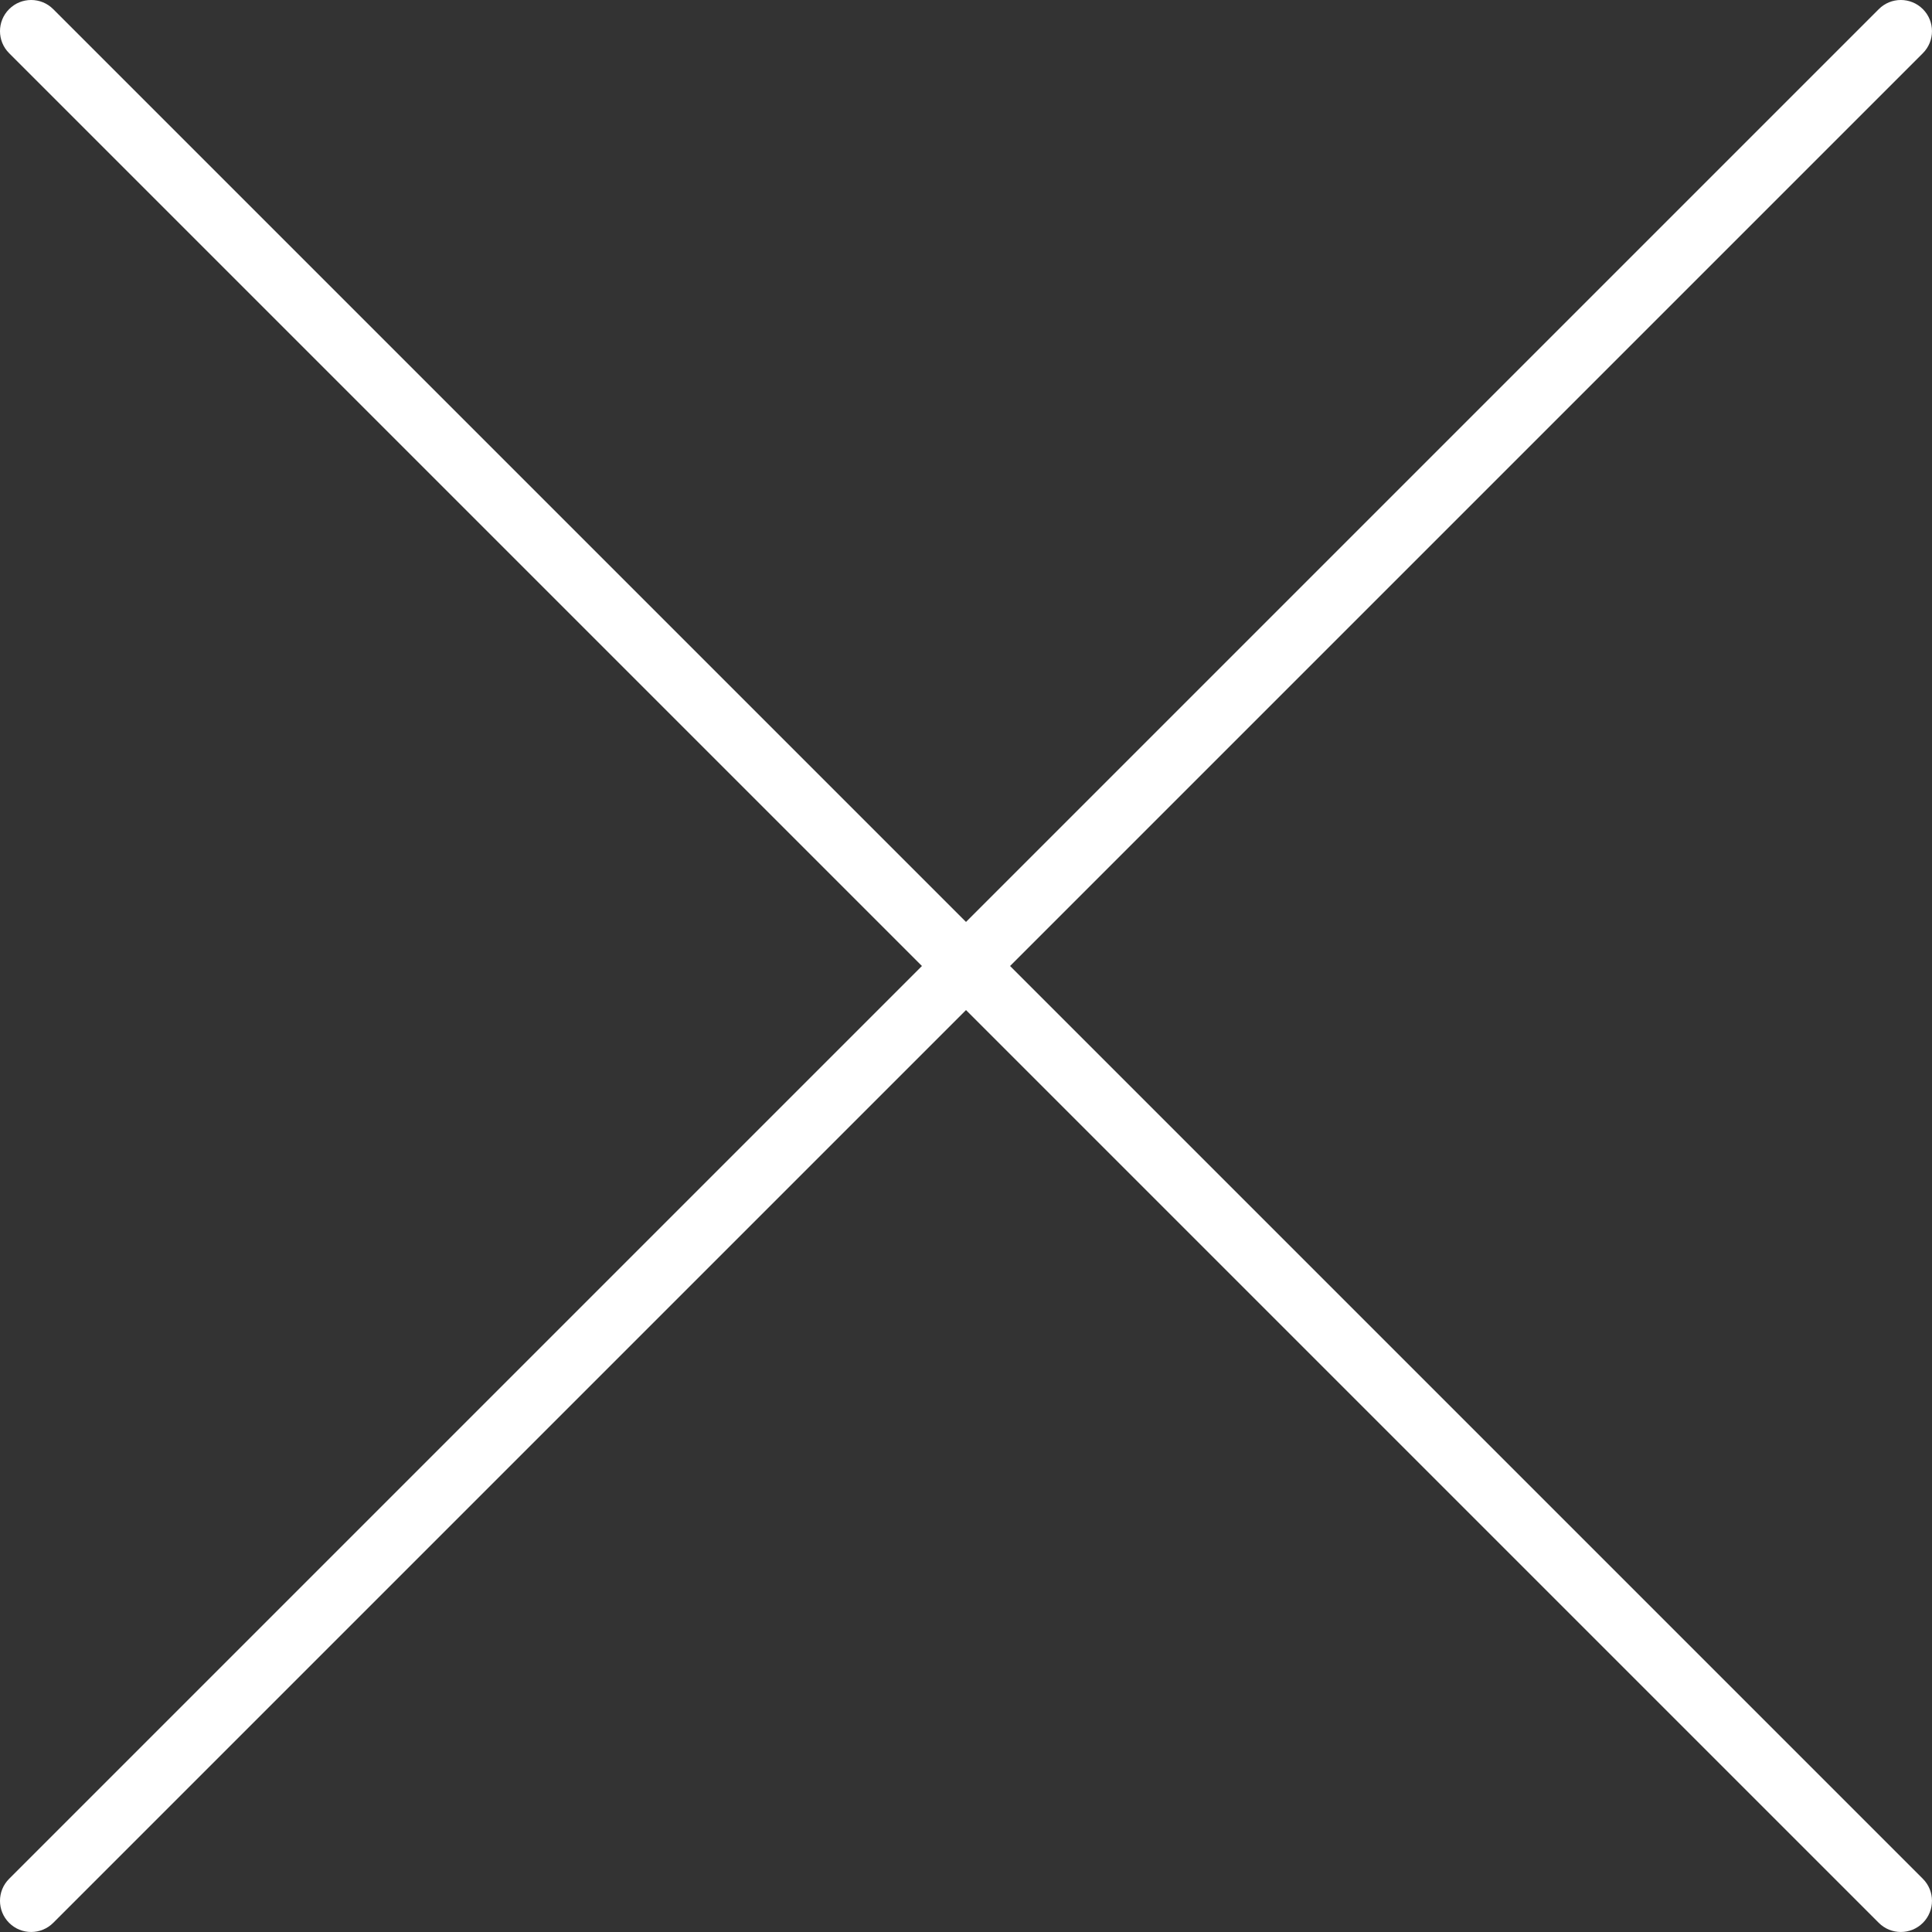 <svg width="62" height="62" viewBox="0 0 62 62" fill="none" xmlns="http://www.w3.org/2000/svg">
<rect x="0" y="0" width="62" height="62" fill="#333333" stroke="none"/>
<path d="M0.293 0.293C0.683 -0.098 1.316 -0.098 1.707 0.293L61.707 60.293C62.097 60.683 62.097 61.316 61.707 61.707C61.316 62.097 60.683 62.097 60.293 61.707L0.293 1.707C-0.098 1.316 -0.098 0.683 0.293 0.293Z" fill="white"/>
<path d="M60.293 0.293C60.683 -0.098 61.316 -0.098 61.707 0.293C62.097 0.683 62.097 1.316 61.707 1.707L1.707 61.707C1.316 62.097 0.683 62.097 0.293 61.707C-0.098 61.316 -0.098 60.683 0.293 60.293L60.293 0.293Z" fill="white"/>
</svg>
